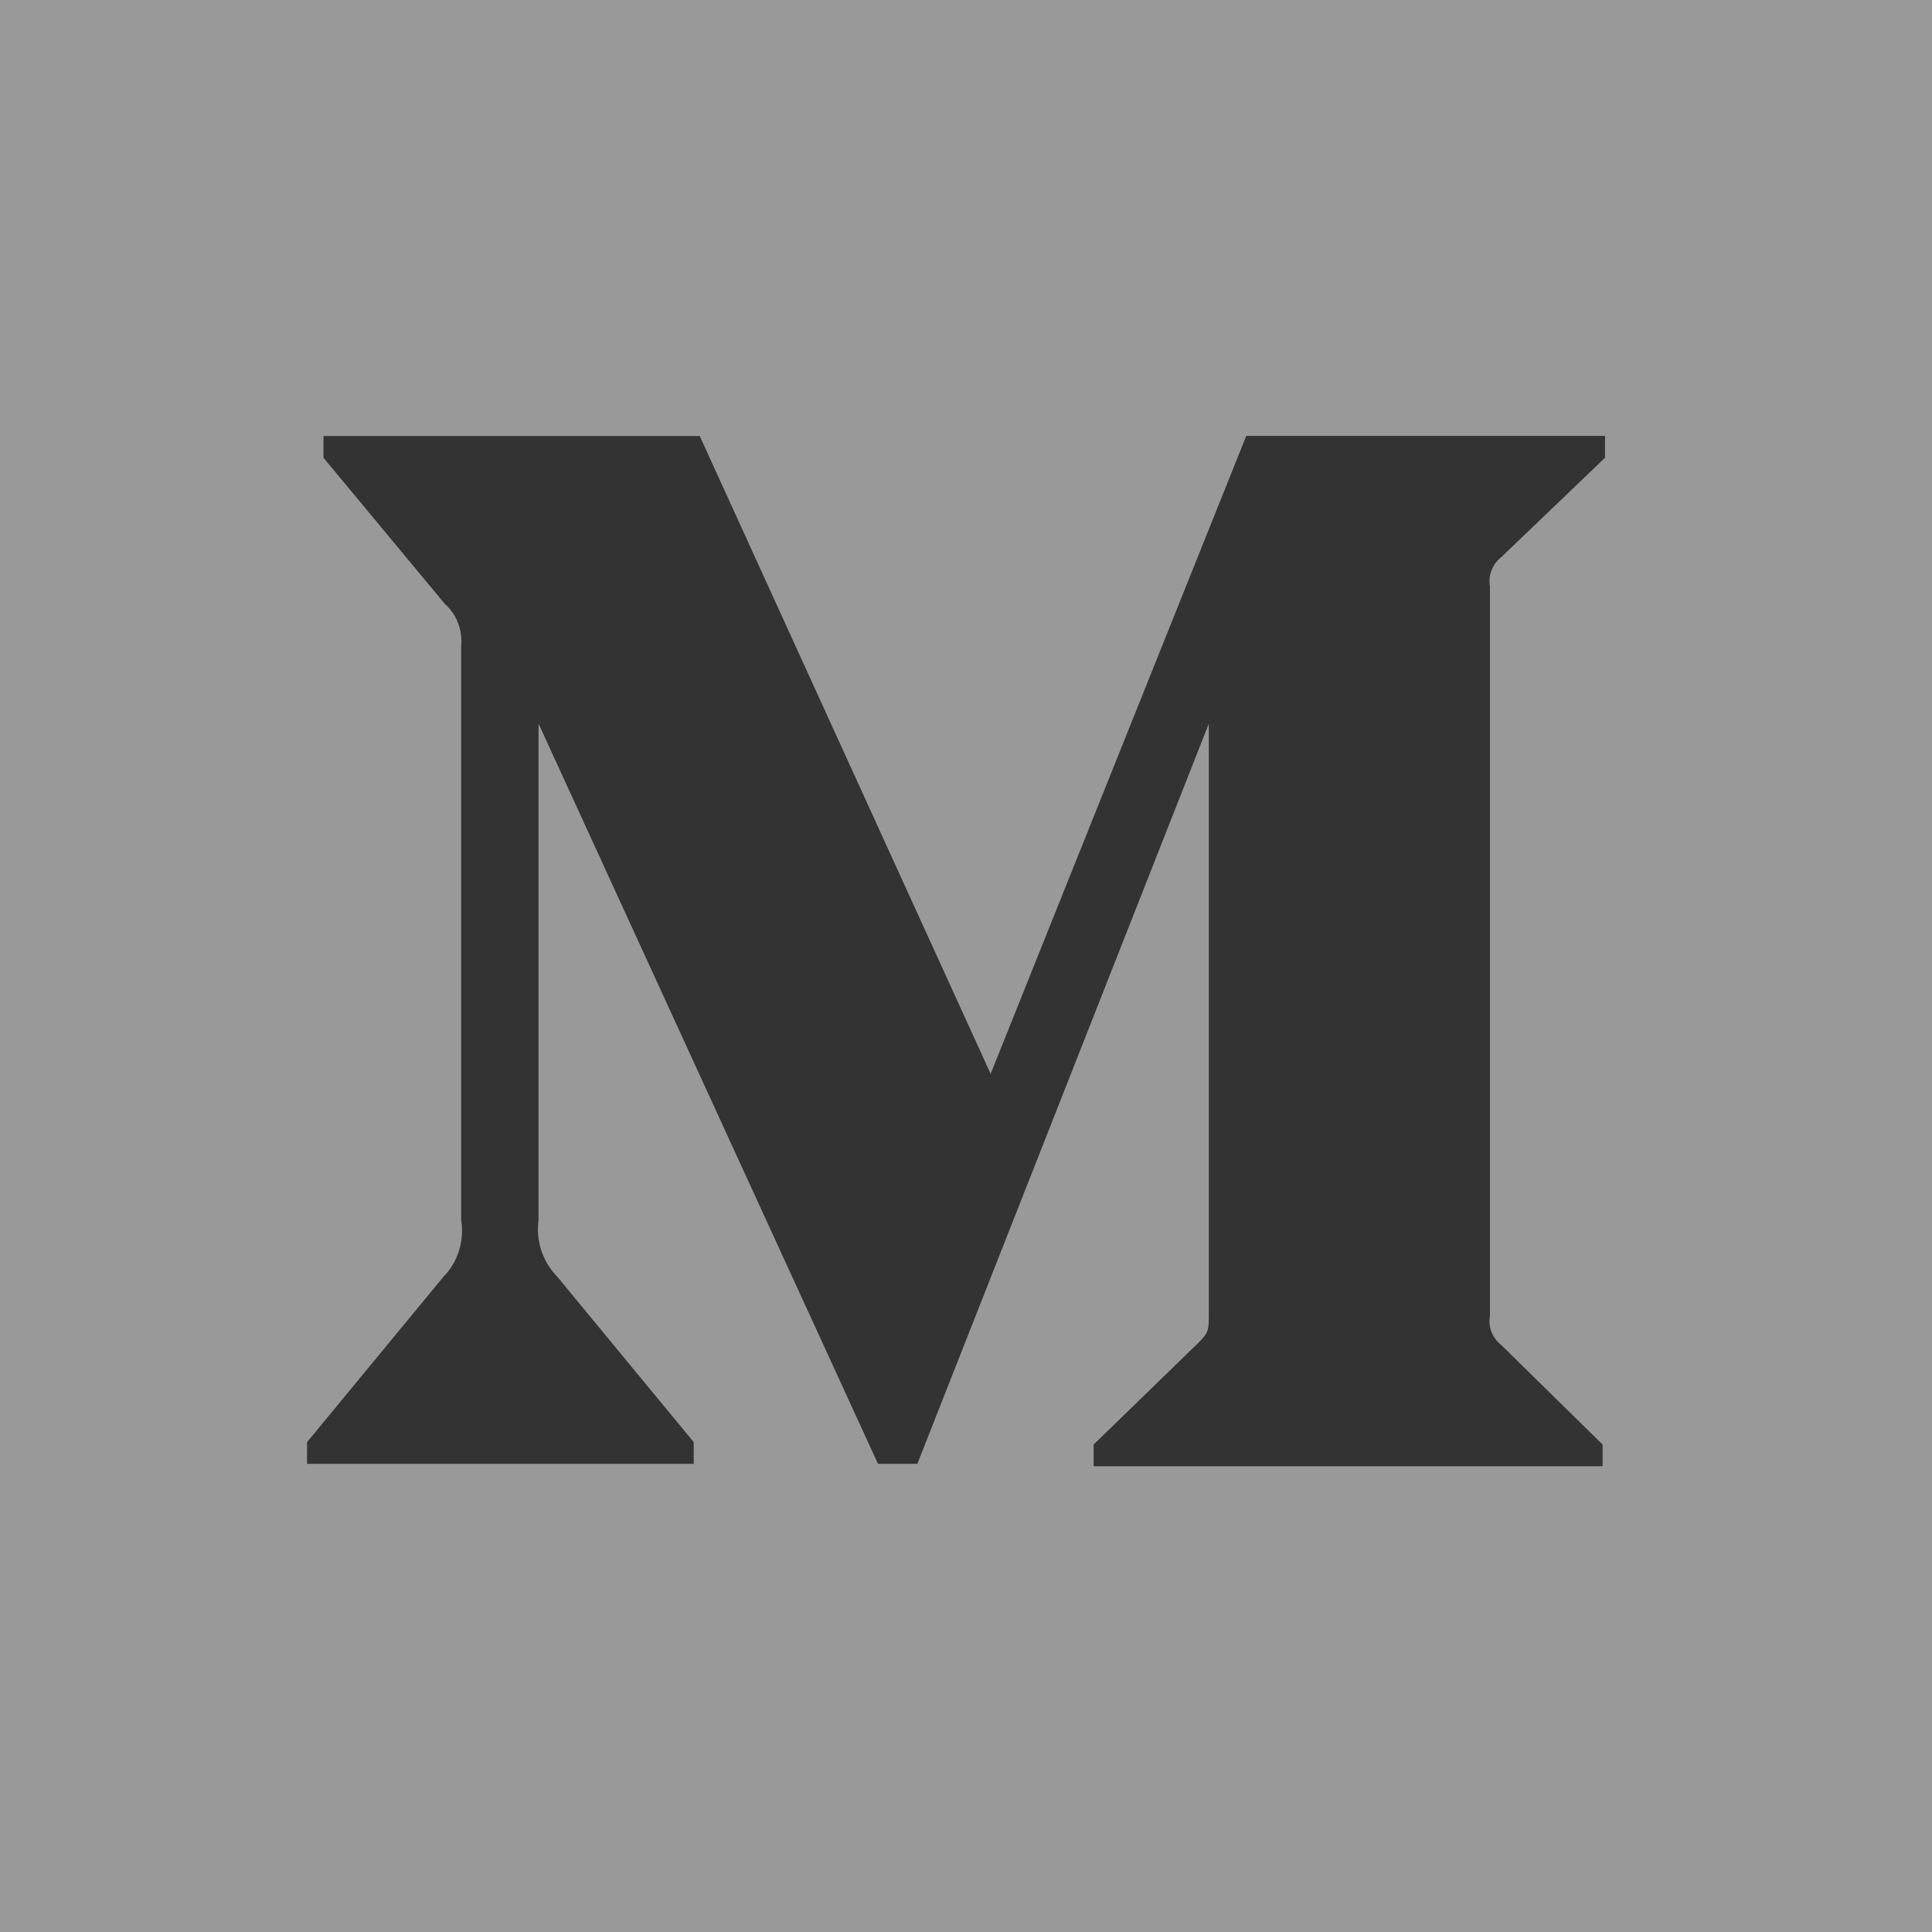 <svg width="16" height="16" viewBox="0 0 16 16" fill="none" xmlns="http://www.w3.org/2000/svg">
<rect x="0" y="0" width="16" height="16" fill="#333333" stroke="none"/>
<path d="M0 0V16H16V0H0ZM13.292 3.791L12.434 4.613C12.398 4.641 12.37 4.678 12.353 4.721C12.336 4.763 12.331 4.81 12.339 4.855V10.899C12.331 10.944 12.336 10.991 12.353 11.033C12.37 11.075 12.398 11.112 12.434 11.14L13.272 11.963V12.143H9.057V11.963L9.925 11.12C10.011 11.035 10.011 11.01 10.011 10.88V5.993L7.597 12.123H7.271L4.46 5.993V10.102C4.448 10.187 4.456 10.274 4.483 10.356C4.51 10.437 4.555 10.512 4.615 10.573L5.745 11.943V12.123H2.543V11.943L3.673 10.573C3.733 10.512 3.777 10.437 3.802 10.355C3.827 10.273 3.833 10.187 3.819 10.102V5.351C3.825 5.286 3.817 5.221 3.793 5.159C3.77 5.098 3.732 5.044 3.683 5L2.679 3.791V3.611H5.795L8.204 8.893L10.321 3.61H13.292V3.791Z" fill="white" fill-opacity="0.5"/>
</svg>
